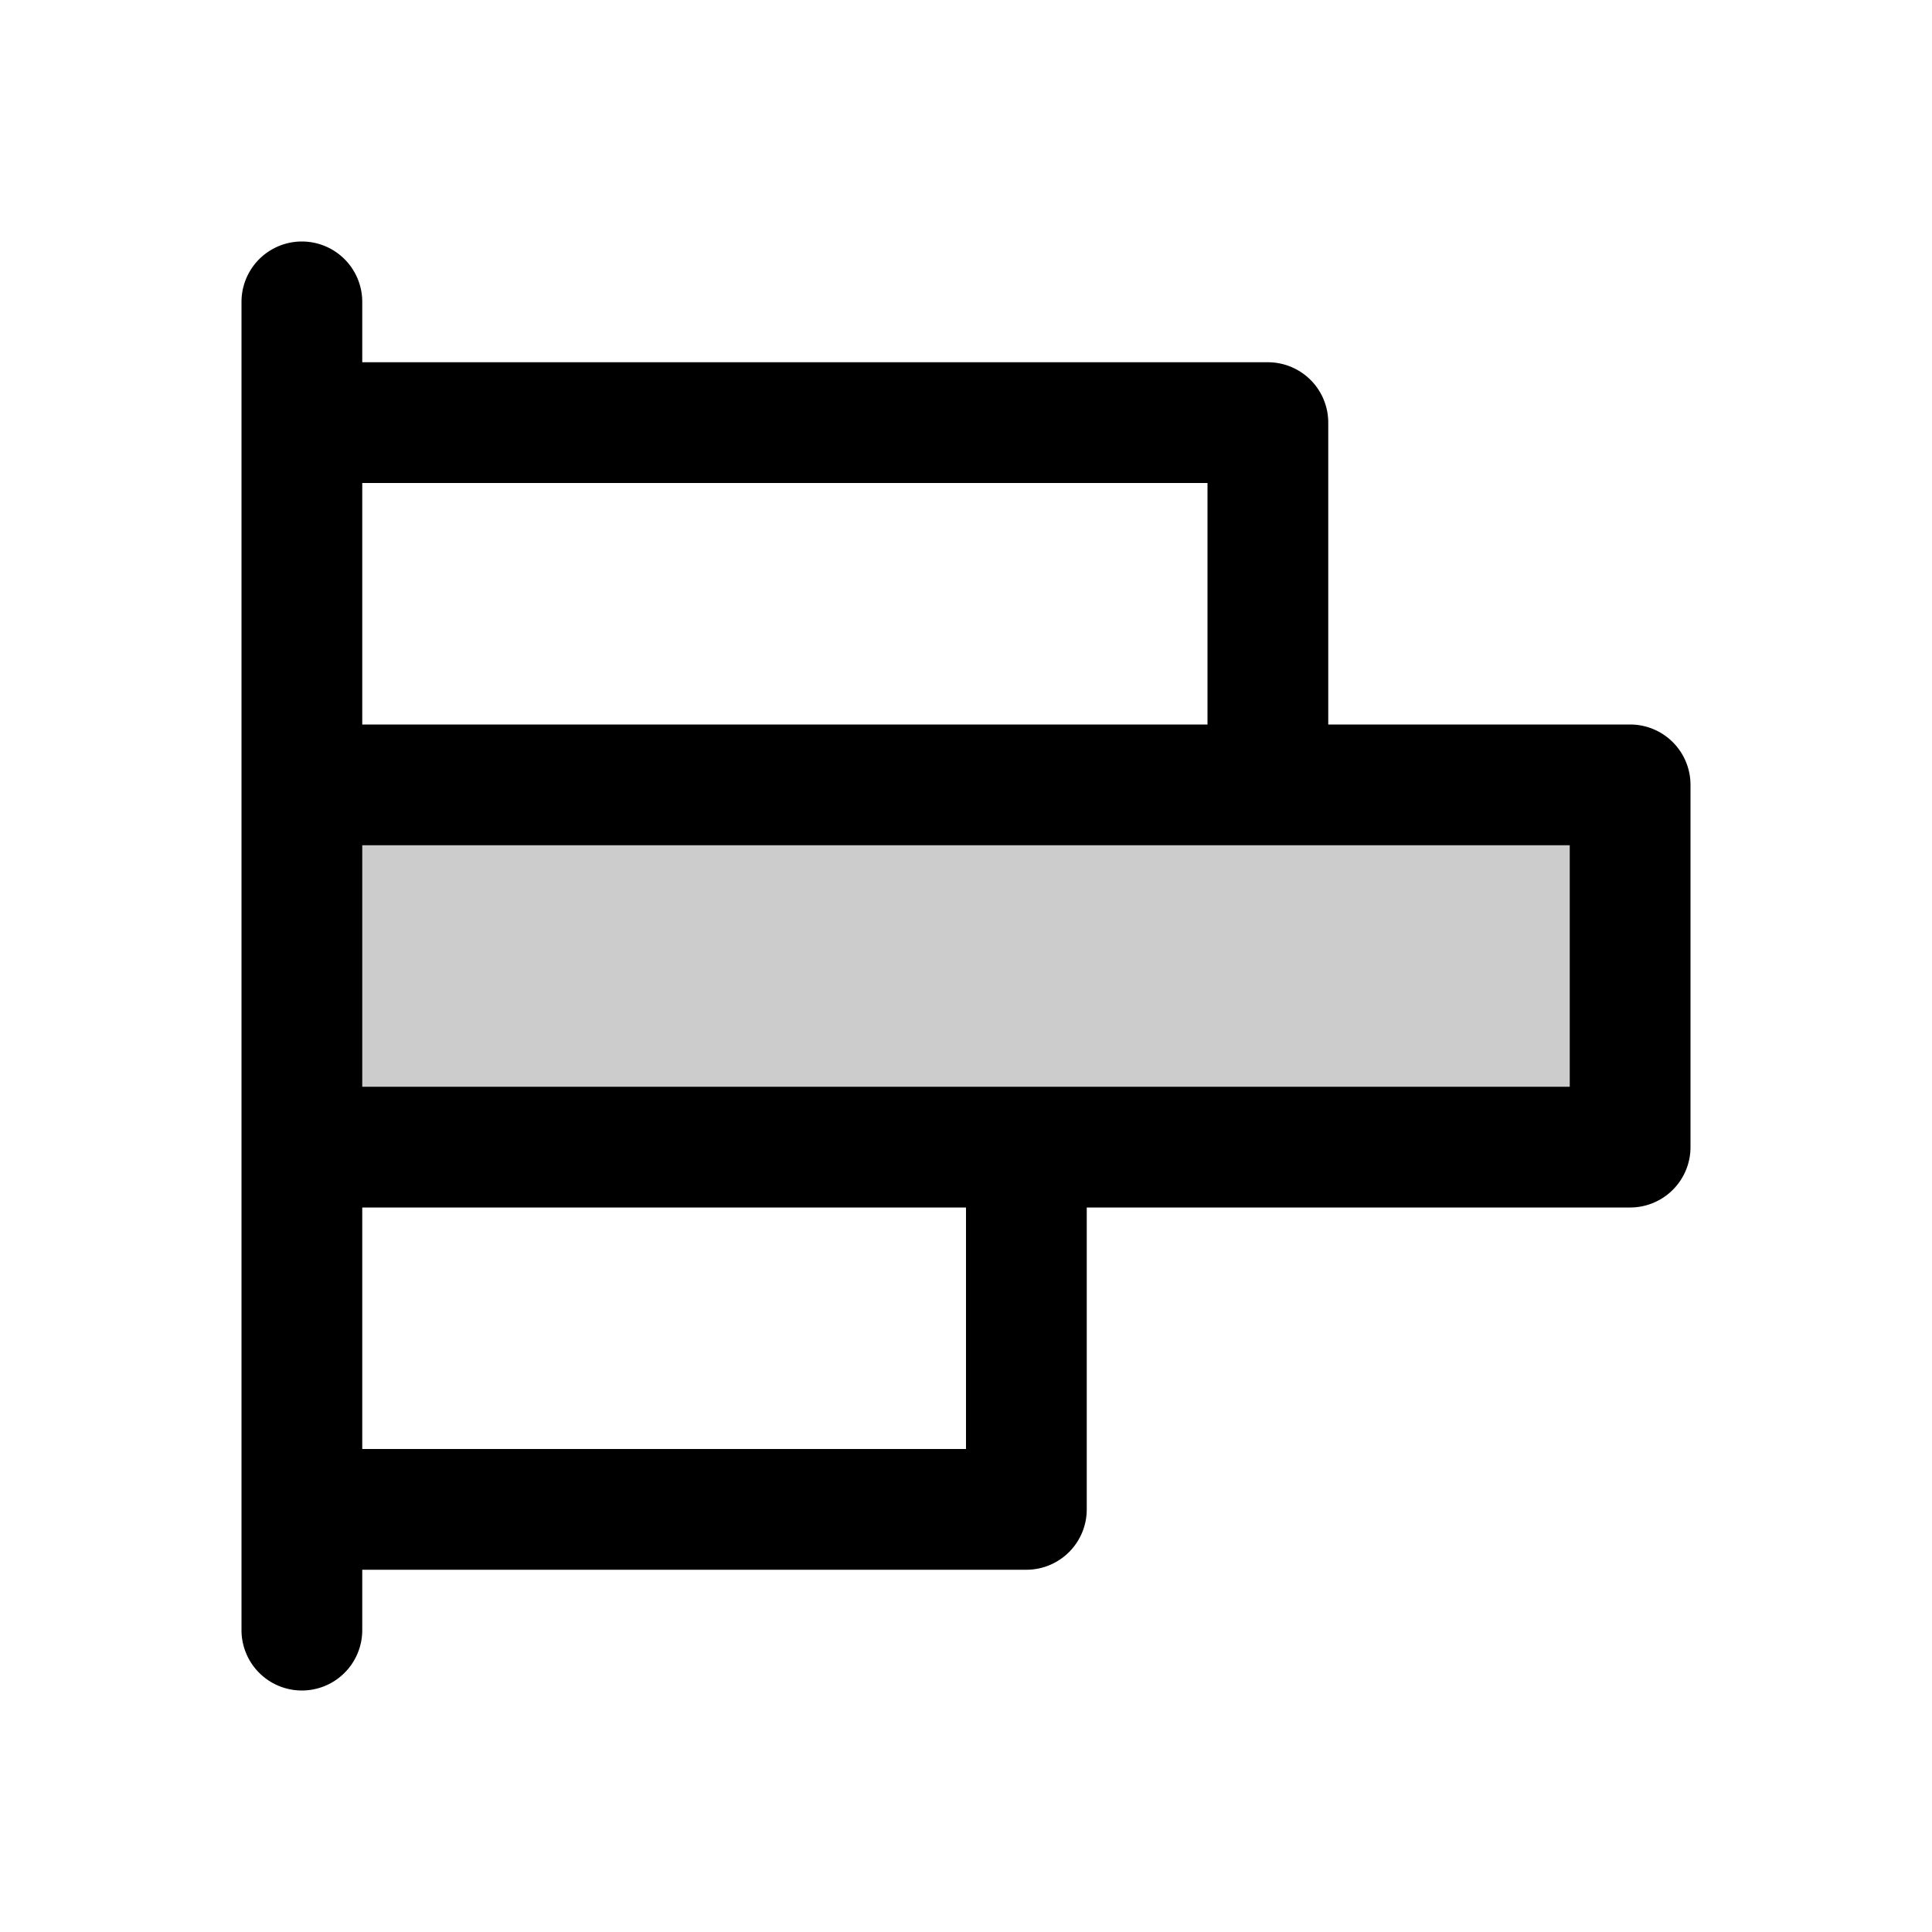 <?xml version="1.0" encoding="utf-8"?><!-- Uploaded to: SVG Repo, www.svgrepo.com, Generator: SVG Repo Mixer Tools -->
<svg fill="#000000" width="800px" height="800px" viewBox="0 0 256 256" id="Flat" xmlns="http://www.w3.org/2000/svg">
  <g opacity="0.2">
    <rect x="40" y="104" width="176" height="48"/>
  </g>
  <path d="M216,96H176V56a8,8,0,0,0-8-8H48V40a8,8,0,0,0-16,0V216a8,8,0,0,0,16,0v-8h88a8,8,0,0,0,8-8V160h72a8,8,0,0,0,8-8V104A8,8,0,0,0,216,96ZM160,64V96H48V64ZM128,192H48V160h80Zm80-48H48V112H208Z"/>
</svg>